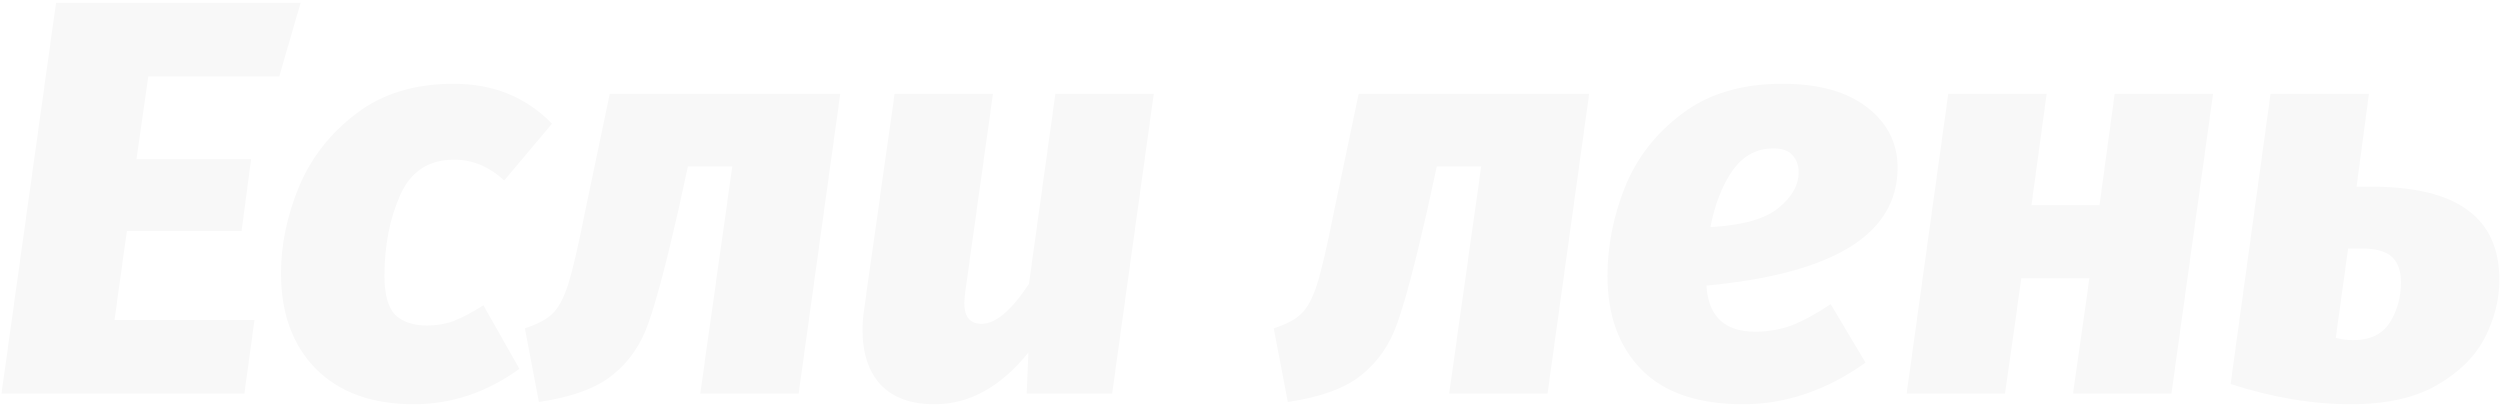 <?xml version="1.0" encoding="UTF-8"?> <svg xmlns="http://www.w3.org/2000/svg" width="667" height="108" viewBox="0 0 667 108" fill="none"> <path opacity="0.03" d="M80.2 0.75L74.5 20.4H39.55L36.4 42.45H67L64.45 61.65H33.85L30.55 85.35H67.9L65.2 105H0.4L14.95 0.75H80.2ZM121.021 22.35C131.621 22.35 140.371 25.9 147.271 33L134.521 48.15C130.521 44.45 126.071 42.6 121.171 42.6C114.371 42.6 109.571 45.75 106.771 52.05C103.971 58.35 102.571 65.55 102.571 73.65C102.571 78.55 103.521 82 105.421 84C107.421 85.9 110.271 86.85 113.971 86.85C116.471 86.85 118.821 86.45 121.021 85.65C123.321 84.75 125.971 83.35 128.971 81.45L138.571 98.4C129.871 104.7 120.471 107.85 110.371 107.85C99.271 107.85 90.571 104.7 84.271 98.4C78.071 92.1 74.971 83.6 74.971 72.9C74.971 65.3 76.571 57.6 79.771 49.8C83.071 42 88.171 35.5 95.071 30.3C101.971 25 110.621 22.35 121.021 22.35ZM213.08 105H186.83L195.38 44.4H183.53L180.98 56.1C177.78 70.2 175.13 80.2 173.03 86.1C171.03 91.9 167.83 96.55 163.43 100.05C159.13 103.55 152.58 105.95 143.78 107.25L140.03 87.6C143.43 86.5 145.88 85.2 147.38 83.7C148.98 82.2 150.38 79.6 151.58 75.9C152.78 72.1 154.28 65.65 156.08 56.55L162.68 25.05H224.18L213.08 105ZM249.323 107.85C243.023 107.85 238.223 106.1 234.923 102.6C231.723 99.1 230.123 94.25 230.123 88.05C230.123 86.15 230.273 84.25 230.573 82.35L238.673 25.05H264.923L257.573 77.55C257.373 79.15 257.273 80.25 257.273 80.85C257.273 84.55 258.823 86.4 261.923 86.4C265.623 86.4 269.823 82.85 274.523 75.75L281.573 25.05H307.823L296.723 105H273.923L274.373 94.05C266.973 103.25 258.623 107.85 249.323 107.85ZM412.885 105H386.635L395.185 44.4H383.335L380.785 56.1C377.585 70.2 374.935 80.2 372.835 86.1C370.835 91.9 367.635 96.55 363.235 100.05C358.935 103.55 352.385 105.95 343.585 107.25L339.835 87.6C343.235 86.5 345.685 85.2 347.185 83.7C348.785 82.2 350.185 79.6 351.385 75.9C352.585 72.1 354.085 65.65 355.885 56.55L362.485 25.05H423.985L412.885 105ZM506.277 44.7C506.277 62.5 489.277 73 455.277 76.2C455.777 84.4 460.127 88.5 468.327 88.5C471.627 88.5 474.827 87.95 477.927 86.85C481.027 85.65 484.527 83.75 488.427 81.15L497.727 96.75C487.327 104.15 476.427 107.85 465.027 107.85C453.127 107.85 444.127 104.8 438.027 98.7C431.927 92.5 428.877 84.15 428.877 73.65C428.877 65.65 430.427 57.75 433.527 49.95C436.727 42.05 441.827 35.5 448.827 30.3C455.827 25 464.727 22.35 475.527 22.35C485.227 22.35 492.777 24.45 498.177 28.65C503.577 32.85 506.277 38.2 506.277 44.7ZM456.327 60.6C464.927 60.1 470.977 58.4 474.477 55.5C478.077 52.6 479.877 49.4 479.877 45.9C479.877 44.1 479.327 42.6 478.227 41.4C477.227 40.2 475.527 39.6 473.127 39.6C468.627 39.6 464.977 41.6 462.177 45.6C459.477 49.5 457.527 54.5 456.327 60.6ZM553.094 105L557.444 74.25H539.294L534.944 105H508.694L519.794 25.05H546.044L541.994 54.75H560.144L564.194 25.05H590.444L579.344 105H553.094ZM632.48 49.8C644.18 49.8 652.83 51.9 658.43 56.1C664.03 60.2 666.83 66.4 666.83 74.7C666.83 79.9 665.53 85.05 662.93 90.15C660.33 95.15 656.08 99.35 650.18 102.75C644.28 106.15 636.63 107.85 627.23 107.85C616.93 107.85 606.23 106.05 595.13 102.45L605.78 25.05H632.03L628.73 49.8H632.48ZM627.83 90.75C632.33 90.75 635.58 89.2 637.58 86.1C639.58 82.9 640.58 79.3 640.58 75.3C640.58 72.3 639.78 70.05 638.18 68.55C636.58 67.05 633.88 66.3 630.08 66.3H626.48L623.18 90.15C624.78 90.55 626.33 90.75 627.83 90.75Z" fill="#1D1D1D"></path> </svg> 